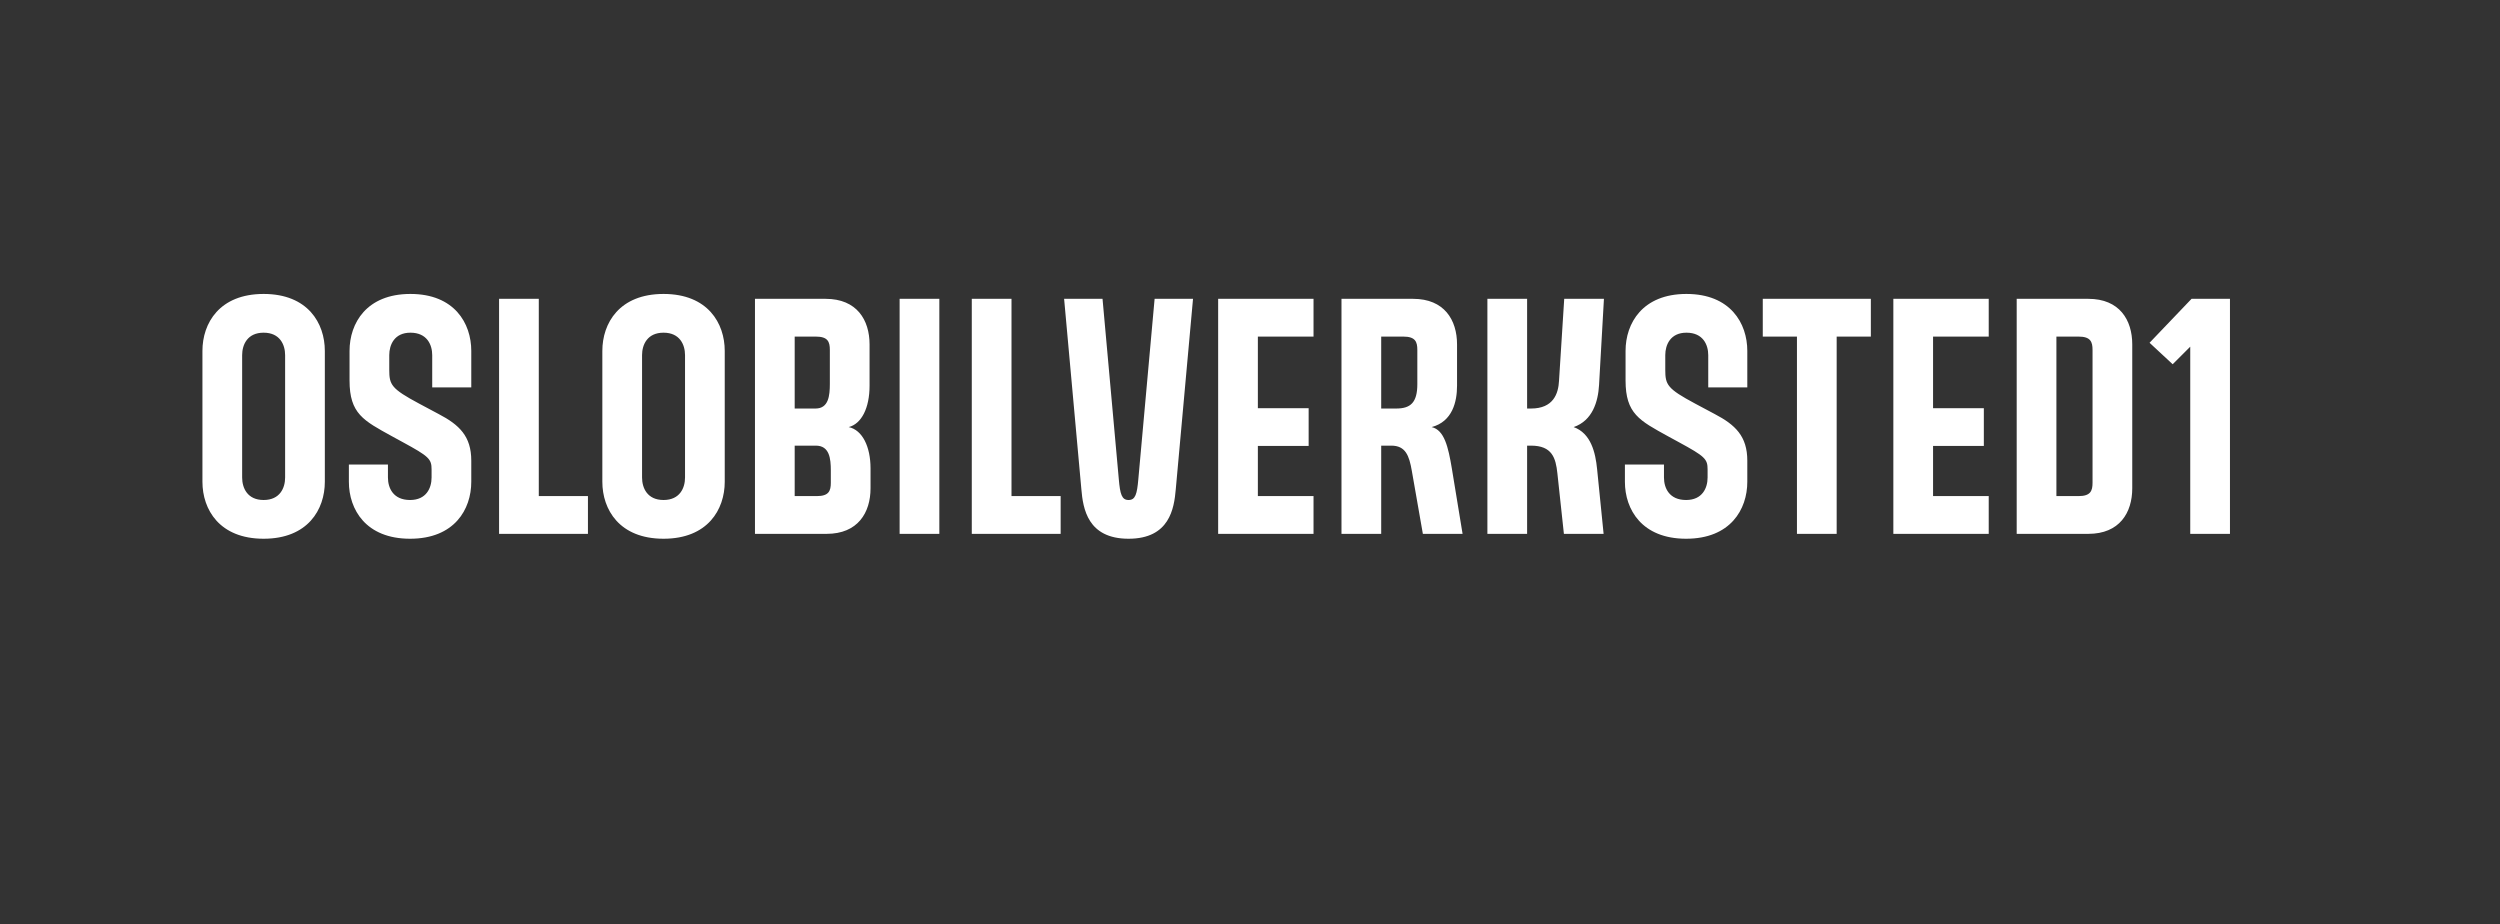 <?xml version="1.0" encoding="UTF-8"?>
<svg xmlns="http://www.w3.org/2000/svg" width="192" height="71" viewBox="0 0 192 71" fill="none">
  <rect x="0" y="0" width="192" height="71" fill="#333333" stroke="none"/>
  <g clip-path="url(#clip0_565_2)">
    <path d="M20.247 41.375C16.847 41.375 15.547 39.125 15.547 37V26.95C15.547 24.825 16.847 22.575 20.247 22.575C23.647 22.575 24.947 24.825 24.947 26.95V37C24.947 39.125 23.647 41.375 20.247 41.375ZM18.597 27.275V36.675C18.597 37.475 18.997 38.4 20.247 38.4C21.497 38.4 21.897 37.475 21.897 36.675V27.275C21.897 26.475 21.497 25.55 20.247 25.55C18.997 25.55 18.597 26.475 18.597 27.275ZM30.919 33.95L30.095 33.5C27.919 32.3 26.845 31.775 26.845 29.225V26.95C26.845 24.825 28.145 22.575 31.52 22.575C34.895 22.575 36.194 24.825 36.194 26.95V29.75H33.194V27.275C33.194 26.475 32.794 25.55 31.52 25.55C30.294 25.55 29.895 26.475 29.895 27.275V28.4C29.895 29.55 30.044 29.85 32.194 31L33.694 31.8C35.27 32.625 36.194 33.5 36.194 35.375V37C36.194 39.125 34.895 41.375 31.494 41.375C28.095 41.375 26.794 39.125 26.794 37V35.675H29.794V36.675C29.794 37.475 30.195 38.4 31.494 38.4C32.745 38.4 33.145 37.475 33.145 36.675V36.05C33.145 35.25 32.944 35.05 30.919 33.95ZM45.154 41H38.329V22.95H41.379V38.1H45.154V41ZM50.96 41.375C47.56 41.375 46.26 39.125 46.26 37V26.95C46.26 24.825 47.56 22.575 50.96 22.575C54.36 22.575 55.66 24.825 55.66 26.95V37C55.66 39.125 54.36 41.375 50.96 41.375ZM49.31 27.275V36.675C49.31 37.475 49.71 38.4 50.96 38.4C52.21 38.4 52.61 37.475 52.61 36.675V27.275C52.61 26.475 52.21 25.55 50.96 25.55C49.71 25.55 49.31 26.475 49.31 27.275ZM66.857 35.975V37.5C66.857 39.375 65.882 41 63.482 41H57.982V22.95H63.407C65.807 22.95 66.782 24.575 66.782 26.45V29.625C66.782 31.35 66.157 32.55 65.182 32.8C66.232 33.025 66.857 34.3 66.857 35.975ZM62.657 25.85H61.032V31.375H62.632C63.632 31.375 63.732 30.4 63.732 29.475V26.875C63.732 26.25 63.582 25.85 62.657 25.85ZM63.807 37.075V36.125C63.807 35.225 63.707 34.225 62.657 34.225H61.032V38.1H62.732C63.657 38.1 63.807 37.7 63.807 37.075ZM72.141 41H69.091V22.95H72.141V41ZM81.458 41H74.633V22.95H77.683V38.1H81.458V41ZM87.424 36.8L88.674 22.95H91.624L90.299 37.575C90.174 39.05 89.824 41.375 86.674 41.375C83.524 41.375 83.174 39.05 83.049 37.575L81.724 22.95H84.674L85.924 36.8C86.024 37.95 86.149 38.4 86.674 38.4C87.199 38.4 87.324 37.95 87.424 36.8ZM100.879 41H93.554V22.95H100.879V25.85H96.604V31.35H100.504V34.25H96.604V38.1H100.879V41ZM112.326 41H109.276L108.426 36.15C108.226 35 107.951 34.225 106.851 34.225H106.076V41H103.026V22.95H108.526C110.926 22.95 111.901 24.575 111.901 26.45V29.625C111.901 30.85 111.551 32.375 109.951 32.8C110.926 33.025 111.226 34.325 111.501 35.975L112.326 41ZM108.851 29.5V26.875C108.851 26.25 108.701 25.85 107.776 25.85H106.076V31.375H107.226C108.326 31.375 108.851 30.925 108.851 29.5ZM123.157 41H120.107L119.607 36.35C119.482 35.175 119.207 34.225 117.582 34.225H117.282V41H114.232V22.95H117.282V31.375H117.582C119.307 31.375 119.682 30.225 119.732 29.25L120.132 22.95H123.182L122.807 29.575C122.732 30.85 122.307 32.3 120.857 32.8C122.182 33.275 122.532 34.75 122.657 36.025L123.157 41ZM128.918 33.95L128.093 33.5C125.918 32.3 124.843 31.775 124.843 29.225V26.95C124.843 24.825 126.143 22.575 129.518 22.575C132.893 22.575 134.193 24.825 134.193 26.95V29.75H131.193V27.275C131.193 26.475 130.793 25.55 129.518 25.55C128.293 25.55 127.893 26.475 127.893 27.275V28.4C127.893 29.55 128.043 29.85 130.193 31L131.693 31.8C133.268 32.625 134.193 33.5 134.193 35.375V37C134.193 39.125 132.893 41.375 129.493 41.375C126.093 41.375 124.793 39.125 124.793 37V35.675H127.793V36.675C127.793 37.475 128.193 38.4 129.493 38.4C130.743 38.4 131.143 37.475 131.143 36.675V36.05C131.143 35.25 130.943 35.05 128.918 33.95ZM141.056 41H138.006V25.85H135.381V22.95H143.681V25.85H141.056V41ZM152.734 41H145.409V22.95H152.734V25.85H148.459V31.35H152.359V34.25H148.459V38.1H152.734V41ZM160.382 41H154.882V22.95H160.382C162.782 22.95 163.757 24.575 163.757 26.45V37.5C163.757 39.375 162.782 41 160.382 41ZM160.707 37.075V26.875C160.707 26.25 160.557 25.85 159.632 25.85H157.932V38.1H159.632C160.557 38.1 160.707 37.7 160.707 37.075ZM171.261 41H168.211V26.625L166.861 27.975L165.086 26.325L168.311 22.95H171.261V41Z" fill="white"></path>
  </g>
  <defs>
    <clipPath id="clip0_565_2">
      <rect width="191.38" height="71" fill="white"></rect>
    </clipPath>
  </defs>
</svg>
